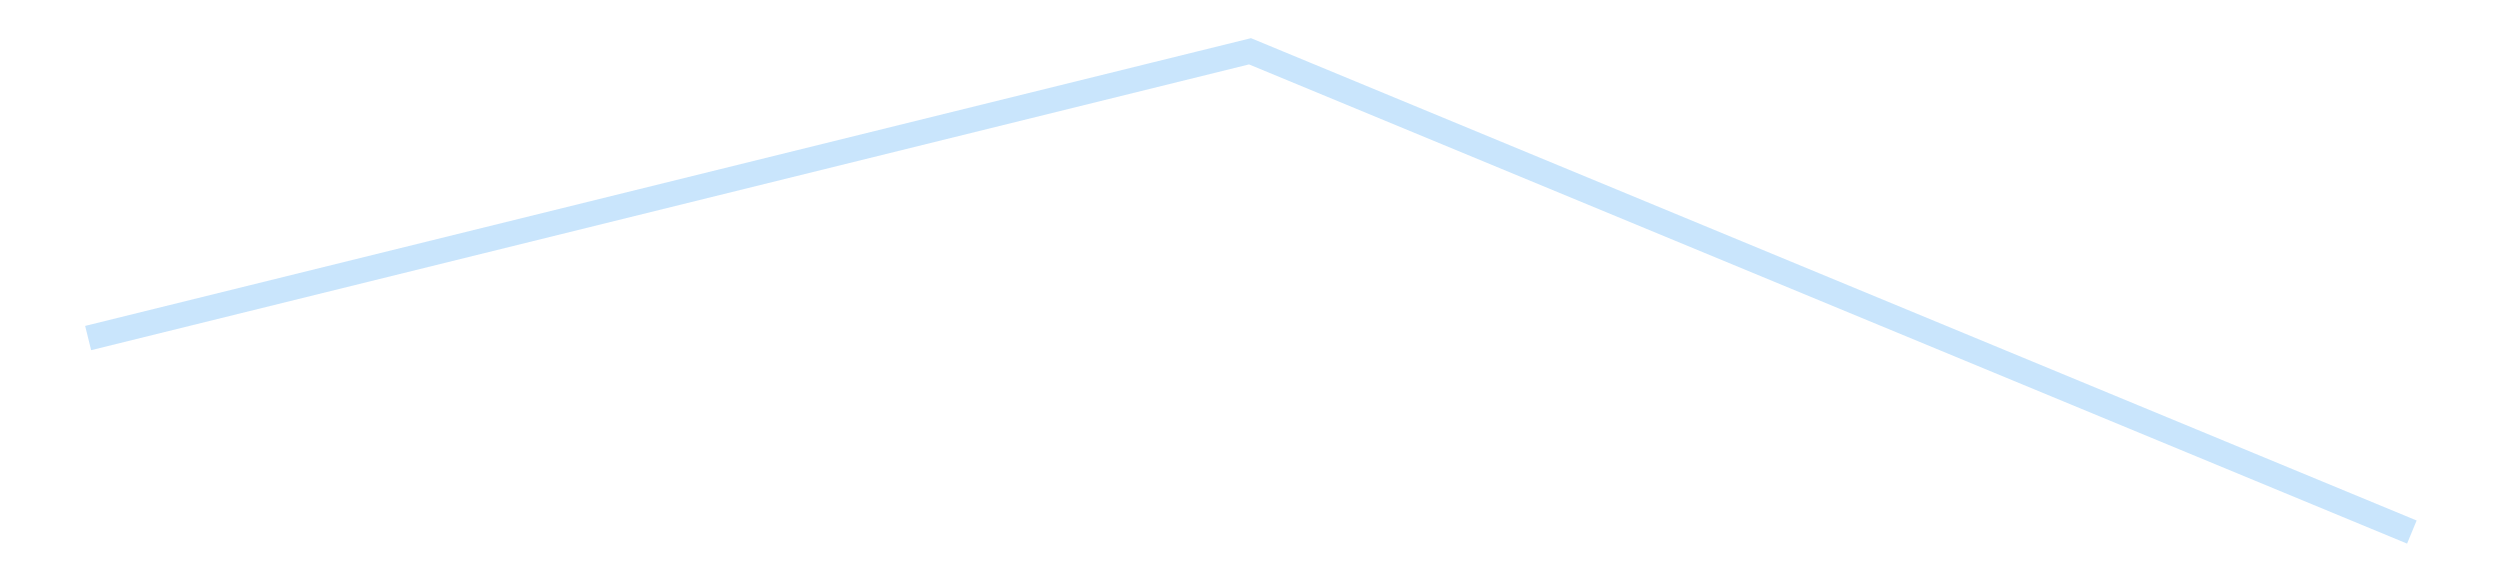 <?xml version='1.0' encoding='utf-8'?>
<svg xmlns="http://www.w3.org/2000/svg" xmlns:xlink="http://www.w3.org/1999/xlink" id="chart-f322a2f3-da61-4142-a937-1c82bbe834f8" class="pygal-chart pygal-sparkline" viewBox="0 0 300 70" width="300" height="70"><!--Generated with pygal 3.0.4 (lxml) ©Kozea 2012-2016 on 2025-08-24--><!--http://pygal.org--><!--http://github.com/Kozea/pygal--><defs><style type="text/css">#chart-f322a2f3-da61-4142-a937-1c82bbe834f8{-webkit-user-select:none;-webkit-font-smoothing:antialiased;font-family:Consolas,"Liberation Mono",Menlo,Courier,monospace}#chart-f322a2f3-da61-4142-a937-1c82bbe834f8 .title{font-family:Consolas,"Liberation Mono",Menlo,Courier,monospace;font-size:16px}#chart-f322a2f3-da61-4142-a937-1c82bbe834f8 .legends .legend text{font-family:Consolas,"Liberation Mono",Menlo,Courier,monospace;font-size:14px}#chart-f322a2f3-da61-4142-a937-1c82bbe834f8 .axis text{font-family:Consolas,"Liberation Mono",Menlo,Courier,monospace;font-size:10px}#chart-f322a2f3-da61-4142-a937-1c82bbe834f8 .axis text.major{font-family:Consolas,"Liberation Mono",Menlo,Courier,monospace;font-size:10px}#chart-f322a2f3-da61-4142-a937-1c82bbe834f8 .text-overlay text.value{font-family:Consolas,"Liberation Mono",Menlo,Courier,monospace;font-size:16px}#chart-f322a2f3-da61-4142-a937-1c82bbe834f8 .text-overlay text.label{font-family:Consolas,"Liberation Mono",Menlo,Courier,monospace;font-size:10px}#chart-f322a2f3-da61-4142-a937-1c82bbe834f8 .tooltip{font-family:Consolas,"Liberation Mono",Menlo,Courier,monospace;font-size:14px}#chart-f322a2f3-da61-4142-a937-1c82bbe834f8 text.no_data{font-family:Consolas,"Liberation Mono",Menlo,Courier,monospace;font-size:64px}
#chart-f322a2f3-da61-4142-a937-1c82bbe834f8{background-color:transparent}#chart-f322a2f3-da61-4142-a937-1c82bbe834f8 path,#chart-f322a2f3-da61-4142-a937-1c82bbe834f8 line,#chart-f322a2f3-da61-4142-a937-1c82bbe834f8 rect,#chart-f322a2f3-da61-4142-a937-1c82bbe834f8 circle{-webkit-transition:150ms;-moz-transition:150ms;transition:150ms}#chart-f322a2f3-da61-4142-a937-1c82bbe834f8 .graph &gt; .background{fill:transparent}#chart-f322a2f3-da61-4142-a937-1c82bbe834f8 .plot &gt; .background{fill:transparent}#chart-f322a2f3-da61-4142-a937-1c82bbe834f8 .graph{fill:rgba(0,0,0,.87)}#chart-f322a2f3-da61-4142-a937-1c82bbe834f8 text.no_data{fill:rgba(0,0,0,1)}#chart-f322a2f3-da61-4142-a937-1c82bbe834f8 .title{fill:rgba(0,0,0,1)}#chart-f322a2f3-da61-4142-a937-1c82bbe834f8 .legends .legend text{fill:rgba(0,0,0,.87)}#chart-f322a2f3-da61-4142-a937-1c82bbe834f8 .legends .legend:hover text{fill:rgba(0,0,0,1)}#chart-f322a2f3-da61-4142-a937-1c82bbe834f8 .axis .line{stroke:rgba(0,0,0,1)}#chart-f322a2f3-da61-4142-a937-1c82bbe834f8 .axis .guide.line{stroke:rgba(0,0,0,.54)}#chart-f322a2f3-da61-4142-a937-1c82bbe834f8 .axis .major.line{stroke:rgba(0,0,0,.87)}#chart-f322a2f3-da61-4142-a937-1c82bbe834f8 .axis text.major{fill:rgba(0,0,0,1)}#chart-f322a2f3-da61-4142-a937-1c82bbe834f8 .axis.y .guides:hover .guide.line,#chart-f322a2f3-da61-4142-a937-1c82bbe834f8 .line-graph .axis.x .guides:hover .guide.line,#chart-f322a2f3-da61-4142-a937-1c82bbe834f8 .stackedline-graph .axis.x .guides:hover .guide.line,#chart-f322a2f3-da61-4142-a937-1c82bbe834f8 .xy-graph .axis.x .guides:hover .guide.line{stroke:rgba(0,0,0,1)}#chart-f322a2f3-da61-4142-a937-1c82bbe834f8 .axis .guides:hover text{fill:rgba(0,0,0,1)}#chart-f322a2f3-da61-4142-a937-1c82bbe834f8 .reactive{fill-opacity:.7;stroke-opacity:.8;stroke-width:3}#chart-f322a2f3-da61-4142-a937-1c82bbe834f8 .ci{stroke:rgba(0,0,0,.87)}#chart-f322a2f3-da61-4142-a937-1c82bbe834f8 .reactive.active,#chart-f322a2f3-da61-4142-a937-1c82bbe834f8 .active .reactive{fill-opacity:.8;stroke-opacity:.9;stroke-width:4}#chart-f322a2f3-da61-4142-a937-1c82bbe834f8 .ci .reactive.active{stroke-width:1.5}#chart-f322a2f3-da61-4142-a937-1c82bbe834f8 .series text{fill:rgba(0,0,0,1)}#chart-f322a2f3-da61-4142-a937-1c82bbe834f8 .tooltip rect{fill:transparent;stroke:rgba(0,0,0,1);-webkit-transition:opacity 150ms;-moz-transition:opacity 150ms;transition:opacity 150ms}#chart-f322a2f3-da61-4142-a937-1c82bbe834f8 .tooltip .label{fill:rgba(0,0,0,.87)}#chart-f322a2f3-da61-4142-a937-1c82bbe834f8 .tooltip .label{fill:rgba(0,0,0,.87)}#chart-f322a2f3-da61-4142-a937-1c82bbe834f8 .tooltip .legend{font-size:.8em;fill:rgba(0,0,0,.54)}#chart-f322a2f3-da61-4142-a937-1c82bbe834f8 .tooltip .x_label{font-size:.6em;fill:rgba(0,0,0,1)}#chart-f322a2f3-da61-4142-a937-1c82bbe834f8 .tooltip .xlink{font-size:.5em;text-decoration:underline}#chart-f322a2f3-da61-4142-a937-1c82bbe834f8 .tooltip .value{font-size:1.5em}#chart-f322a2f3-da61-4142-a937-1c82bbe834f8 .bound{font-size:.5em}#chart-f322a2f3-da61-4142-a937-1c82bbe834f8 .max-value{font-size:.75em;fill:rgba(0,0,0,.54)}#chart-f322a2f3-da61-4142-a937-1c82bbe834f8 .map-element{fill:transparent;stroke:rgba(0,0,0,.54) !important}#chart-f322a2f3-da61-4142-a937-1c82bbe834f8 .map-element .reactive{fill-opacity:inherit;stroke-opacity:inherit}#chart-f322a2f3-da61-4142-a937-1c82bbe834f8 .color-0,#chart-f322a2f3-da61-4142-a937-1c82bbe834f8 .color-0 a:visited{stroke:#bbdefb;fill:#bbdefb}#chart-f322a2f3-da61-4142-a937-1c82bbe834f8 .text-overlay .color-0 text{fill:black}
#chart-f322a2f3-da61-4142-a937-1c82bbe834f8 text.no_data{text-anchor:middle}#chart-f322a2f3-da61-4142-a937-1c82bbe834f8 .guide.line{fill:none}#chart-f322a2f3-da61-4142-a937-1c82bbe834f8 .centered{text-anchor:middle}#chart-f322a2f3-da61-4142-a937-1c82bbe834f8 .title{text-anchor:middle}#chart-f322a2f3-da61-4142-a937-1c82bbe834f8 .legends .legend text{fill-opacity:1}#chart-f322a2f3-da61-4142-a937-1c82bbe834f8 .axis.x text{text-anchor:middle}#chart-f322a2f3-da61-4142-a937-1c82bbe834f8 .axis.x:not(.web) text[transform]{text-anchor:start}#chart-f322a2f3-da61-4142-a937-1c82bbe834f8 .axis.x:not(.web) text[transform].backwards{text-anchor:end}#chart-f322a2f3-da61-4142-a937-1c82bbe834f8 .axis.y text{text-anchor:end}#chart-f322a2f3-da61-4142-a937-1c82bbe834f8 .axis.y text[transform].backwards{text-anchor:start}#chart-f322a2f3-da61-4142-a937-1c82bbe834f8 .axis.y2 text{text-anchor:start}#chart-f322a2f3-da61-4142-a937-1c82bbe834f8 .axis.y2 text[transform].backwards{text-anchor:end}#chart-f322a2f3-da61-4142-a937-1c82bbe834f8 .axis .guide.line{stroke-dasharray:4,4;stroke:black}#chart-f322a2f3-da61-4142-a937-1c82bbe834f8 .axis .major.guide.line{stroke-dasharray:6,6;stroke:black}#chart-f322a2f3-da61-4142-a937-1c82bbe834f8 .horizontal .axis.y .guide.line,#chart-f322a2f3-da61-4142-a937-1c82bbe834f8 .horizontal .axis.y2 .guide.line,#chart-f322a2f3-da61-4142-a937-1c82bbe834f8 .vertical .axis.x .guide.line{opacity:0}#chart-f322a2f3-da61-4142-a937-1c82bbe834f8 .horizontal .axis.always_show .guide.line,#chart-f322a2f3-da61-4142-a937-1c82bbe834f8 .vertical .axis.always_show .guide.line{opacity:1 !important}#chart-f322a2f3-da61-4142-a937-1c82bbe834f8 .axis.y .guides:hover .guide.line,#chart-f322a2f3-da61-4142-a937-1c82bbe834f8 .axis.y2 .guides:hover .guide.line,#chart-f322a2f3-da61-4142-a937-1c82bbe834f8 .axis.x .guides:hover .guide.line{opacity:1}#chart-f322a2f3-da61-4142-a937-1c82bbe834f8 .axis .guides:hover text{opacity:1}#chart-f322a2f3-da61-4142-a937-1c82bbe834f8 .nofill{fill:none}#chart-f322a2f3-da61-4142-a937-1c82bbe834f8 .subtle-fill{fill-opacity:.2}#chart-f322a2f3-da61-4142-a937-1c82bbe834f8 .dot{stroke-width:1px;fill-opacity:1;stroke-opacity:1}#chart-f322a2f3-da61-4142-a937-1c82bbe834f8 .dot.active{stroke-width:5px}#chart-f322a2f3-da61-4142-a937-1c82bbe834f8 .dot.negative{fill:transparent}#chart-f322a2f3-da61-4142-a937-1c82bbe834f8 text,#chart-f322a2f3-da61-4142-a937-1c82bbe834f8 tspan{stroke:none !important}#chart-f322a2f3-da61-4142-a937-1c82bbe834f8 .series text.active{opacity:1}#chart-f322a2f3-da61-4142-a937-1c82bbe834f8 .tooltip rect{fill-opacity:.95;stroke-width:.5}#chart-f322a2f3-da61-4142-a937-1c82bbe834f8 .tooltip text{fill-opacity:1}#chart-f322a2f3-da61-4142-a937-1c82bbe834f8 .showable{visibility:hidden}#chart-f322a2f3-da61-4142-a937-1c82bbe834f8 .showable.shown{visibility:visible}#chart-f322a2f3-da61-4142-a937-1c82bbe834f8 .gauge-background{fill:rgba(229,229,229,1);stroke:none}#chart-f322a2f3-da61-4142-a937-1c82bbe834f8 .bg-lines{stroke:transparent;stroke-width:2px}</style><script type="text/javascript">window.pygal = window.pygal || {};window.pygal.config = window.pygal.config || {};window.pygal.config['f322a2f3-da61-4142-a937-1c82bbe834f8'] = {"allow_interruptions": false, "box_mode": "extremes", "classes": ["pygal-chart", "pygal-sparkline"], "css": ["file://style.css", "file://graph.css"], "defs": [], "disable_xml_declaration": false, "dots_size": 2.5, "dynamic_print_values": false, "explicit_size": true, "fill": false, "force_uri_protocol": "https", "formatter": null, "half_pie": false, "height": 70, "include_x_axis": false, "inner_radius": 0, "interpolate": null, "interpolation_parameters": {}, "interpolation_precision": 250, "inverse_y_axis": false, "js": [], "legend_at_bottom": false, "legend_at_bottom_columns": null, "legend_box_size": 12, "logarithmic": false, "margin": 5, "margin_bottom": null, "margin_left": null, "margin_right": null, "margin_top": null, "max_scale": 2, "min_scale": 1, "missing_value_fill_truncation": "x", "no_data_text": "", "no_prefix": false, "order_min": null, "pretty_print": false, "print_labels": false, "print_values": false, "print_values_position": "center", "print_zeroes": true, "range": null, "rounded_bars": null, "secondary_range": null, "show_dots": false, "show_legend": false, "show_minor_x_labels": true, "show_minor_y_labels": true, "show_only_major_dots": false, "show_x_guides": false, "show_x_labels": false, "show_y_guides": true, "show_y_labels": false, "spacing": 0, "stack_from_top": false, "strict": false, "stroke": true, "stroke_style": null, "style": {"background": "transparent", "ci_colors": [], "colors": ["#bbdefb"], "dot_opacity": "1", "font_family": "Consolas, \"Liberation Mono\", Menlo, Courier, monospace", "foreground": "rgba(0, 0, 0, .87)", "foreground_strong": "rgba(0, 0, 0, 1)", "foreground_subtle": "rgba(0, 0, 0, .54)", "guide_stroke_color": "black", "guide_stroke_dasharray": "4,4", "label_font_family": "Consolas, \"Liberation Mono\", Menlo, Courier, monospace", "label_font_size": 10, "legend_font_family": "Consolas, \"Liberation Mono\", Menlo, Courier, monospace", "legend_font_size": 14, "major_guide_stroke_color": "black", "major_guide_stroke_dasharray": "6,6", "major_label_font_family": "Consolas, \"Liberation Mono\", Menlo, Courier, monospace", "major_label_font_size": 10, "no_data_font_family": "Consolas, \"Liberation Mono\", Menlo, Courier, monospace", "no_data_font_size": 64, "opacity": ".7", "opacity_hover": ".8", "plot_background": "transparent", "stroke_opacity": ".8", "stroke_opacity_hover": ".9", "stroke_width": 3, "stroke_width_hover": "4", "title_font_family": "Consolas, \"Liberation Mono\", Menlo, Courier, monospace", "title_font_size": 16, "tooltip_font_family": "Consolas, \"Liberation Mono\", Menlo, Courier, monospace", "tooltip_font_size": 14, "transition": "150ms", "value_background": "rgba(229, 229, 229, 1)", "value_colors": [], "value_font_family": "Consolas, \"Liberation Mono\", Menlo, Courier, monospace", "value_font_size": 16, "value_label_font_family": "Consolas, \"Liberation Mono\", Menlo, Courier, monospace", "value_label_font_size": 10}, "title": null, "tooltip_border_radius": 0, "tooltip_fancy_mode": true, "truncate_label": null, "truncate_legend": null, "width": 300, "x_label_rotation": 0, "x_labels": null, "x_labels_major": null, "x_labels_major_count": null, "x_labels_major_every": null, "x_title": null, "xrange": null, "y_label_rotation": 0, "y_labels": null, "y_labels_major": null, "y_labels_major_count": null, "y_labels_major_every": null, "y_title": null, "zero": 0, "legends": [""]}</script></defs><title>Pygal</title><g class="graph line-graph vertical"><rect x="0" y="0" width="300" height="70" class="background"/><g transform="translate(5, 5)" class="plot"><rect x="0" y="0" width="290" height="60" class="background"/><g class="series serie-0 color-0"><path d="M5.577 35.565 L145 1.154 284.423 58.846" class="line reactive nofill"/></g></g><g class="titles"/><g transform="translate(5, 5)" class="plot overlay"><g class="series serie-0 color-0"/></g><g transform="translate(5, 5)" class="plot text-overlay"><g class="series serie-0 color-0"/></g><g transform="translate(5, 5)" class="plot tooltip-overlay"><g transform="translate(0 0)" style="opacity: 0" class="tooltip"><rect rx="0" ry="0" width="0" height="0" class="tooltip-box"/><g class="text"/></g></g></g></svg>
